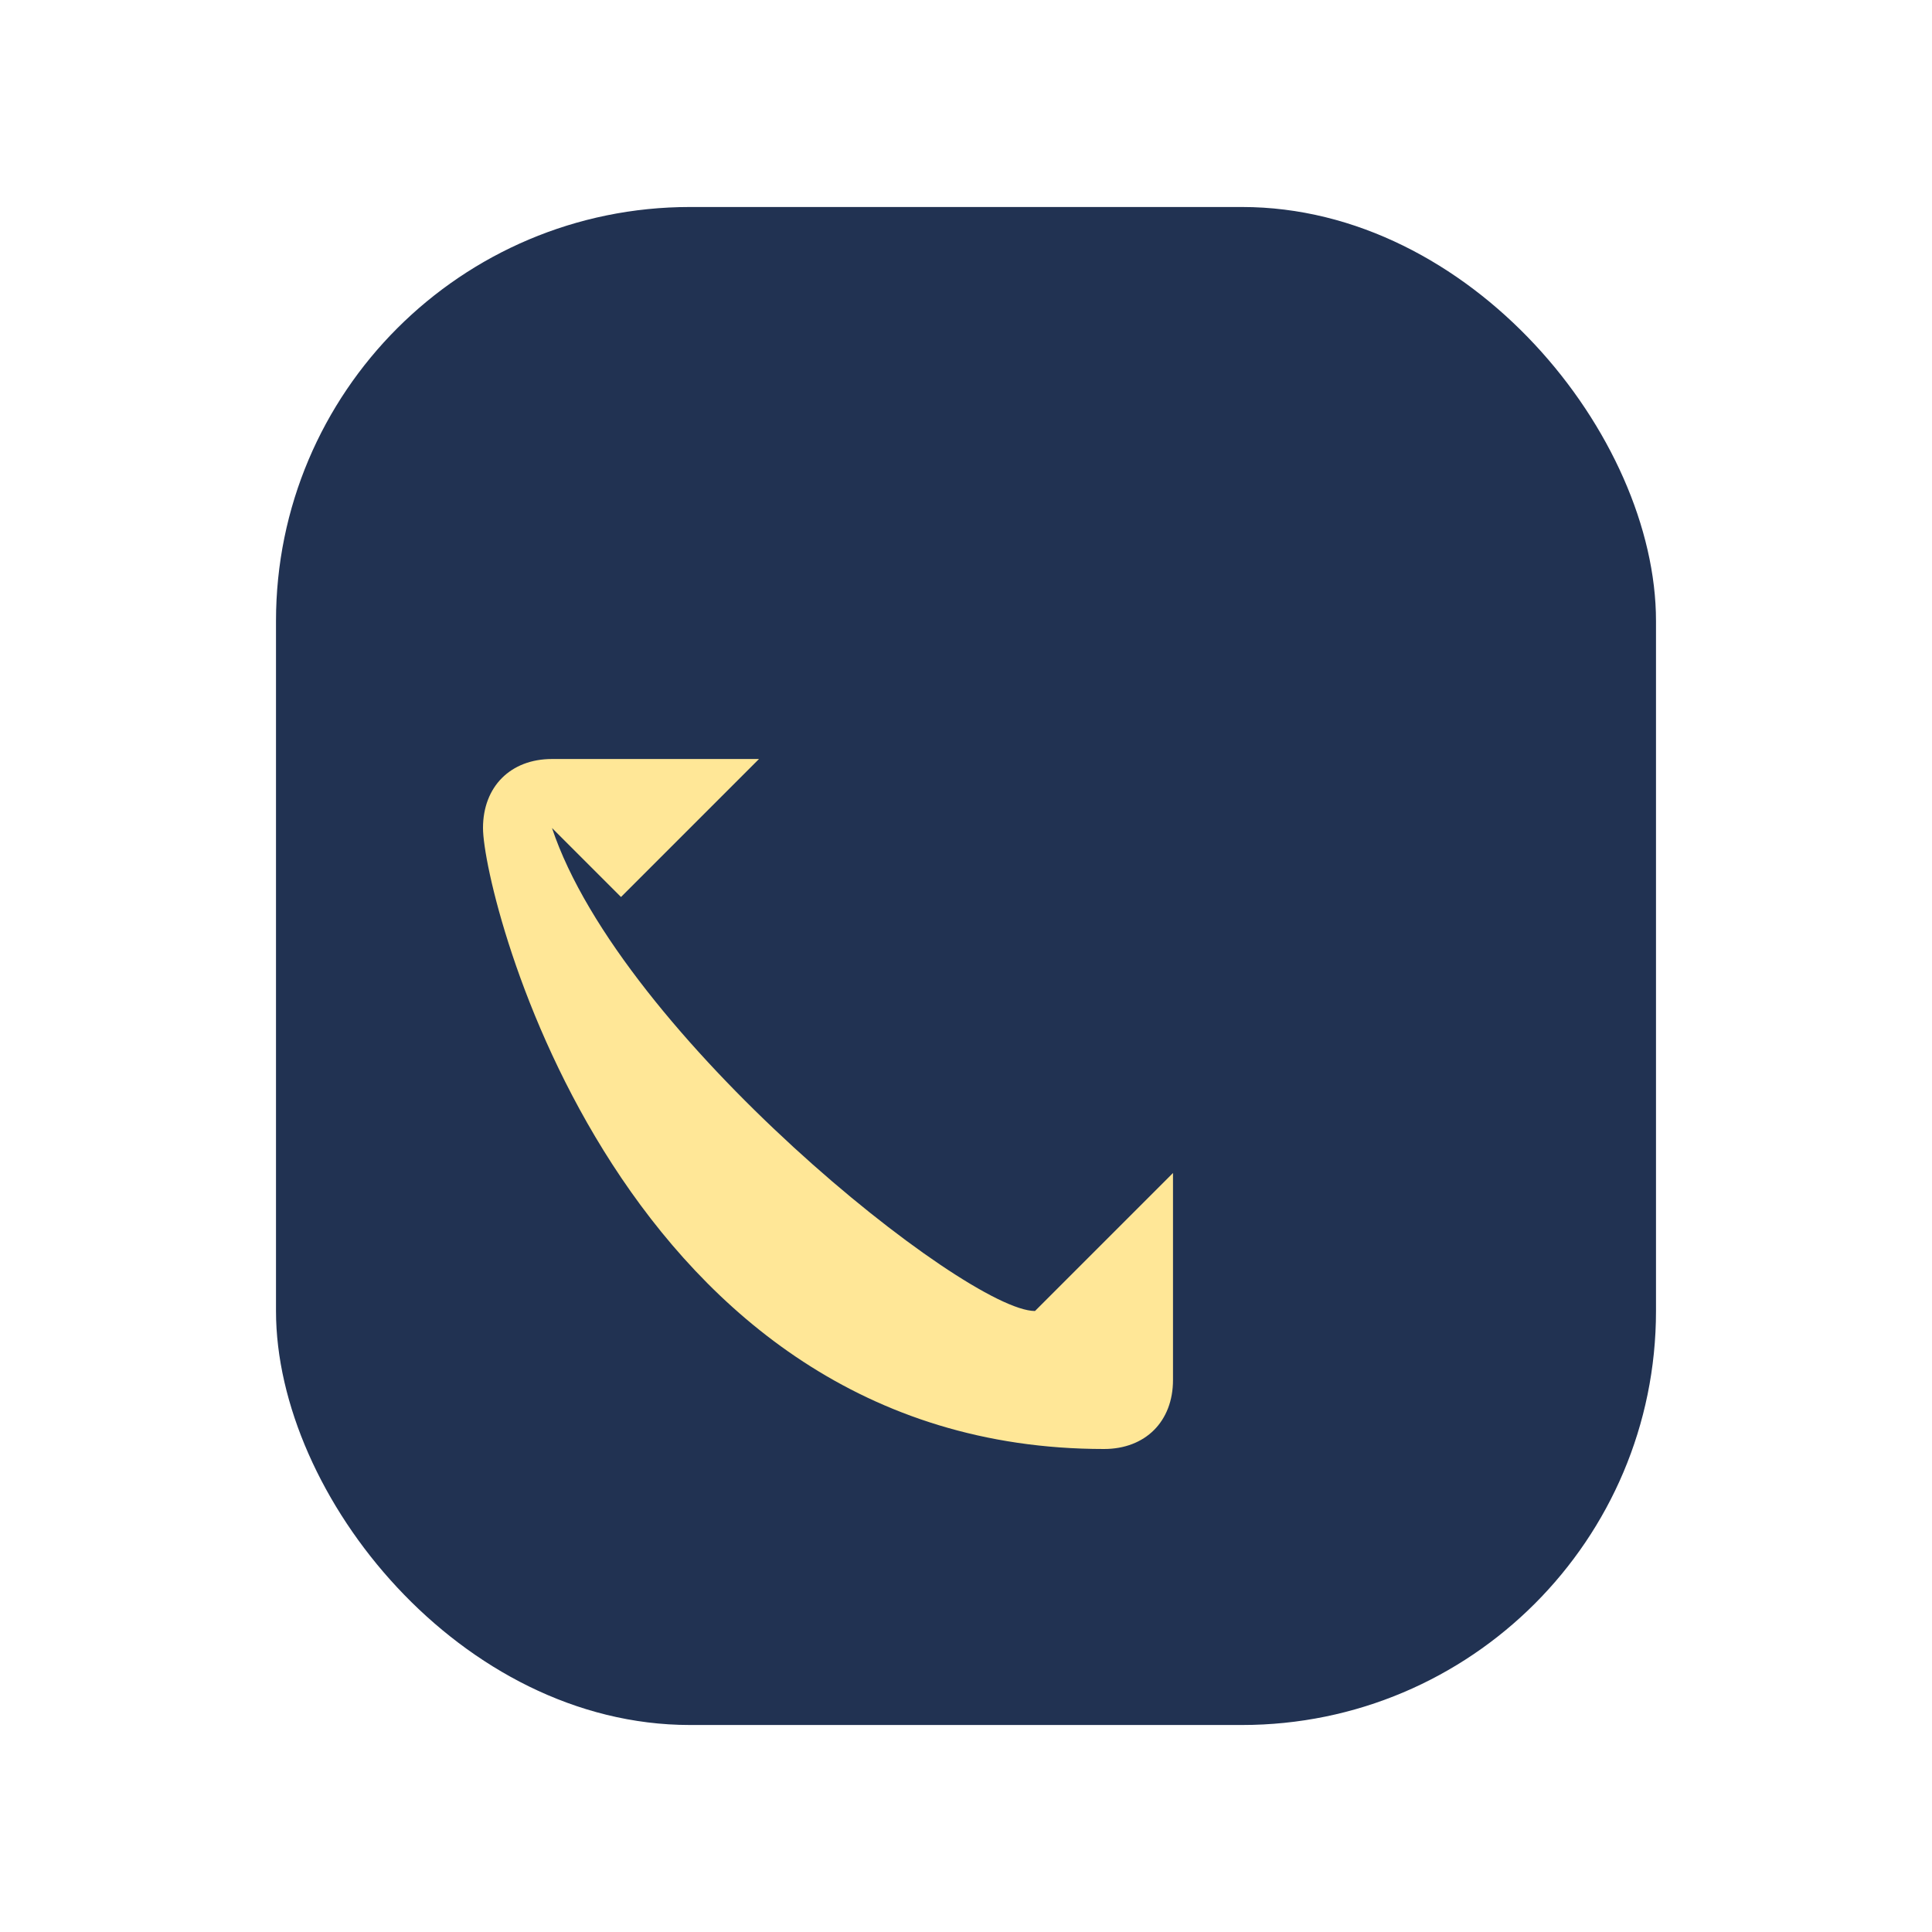 <?xml version="1.0" encoding="UTF-8"?>
<svg xmlns="http://www.w3.org/2000/svg" width="28" height="28" viewBox="0 0 28 28"><rect x="4" y="3" width="20" height="22" rx="6" fill="#213252"/><path d="M8 12c1 3 6 7 7 7l2-2v3c0 .6-.4 1-1 1-7 0-9-8-9-9 0-.6.4-1 1-1h3l-2 2z" fill="#FFE797"/></svg>
